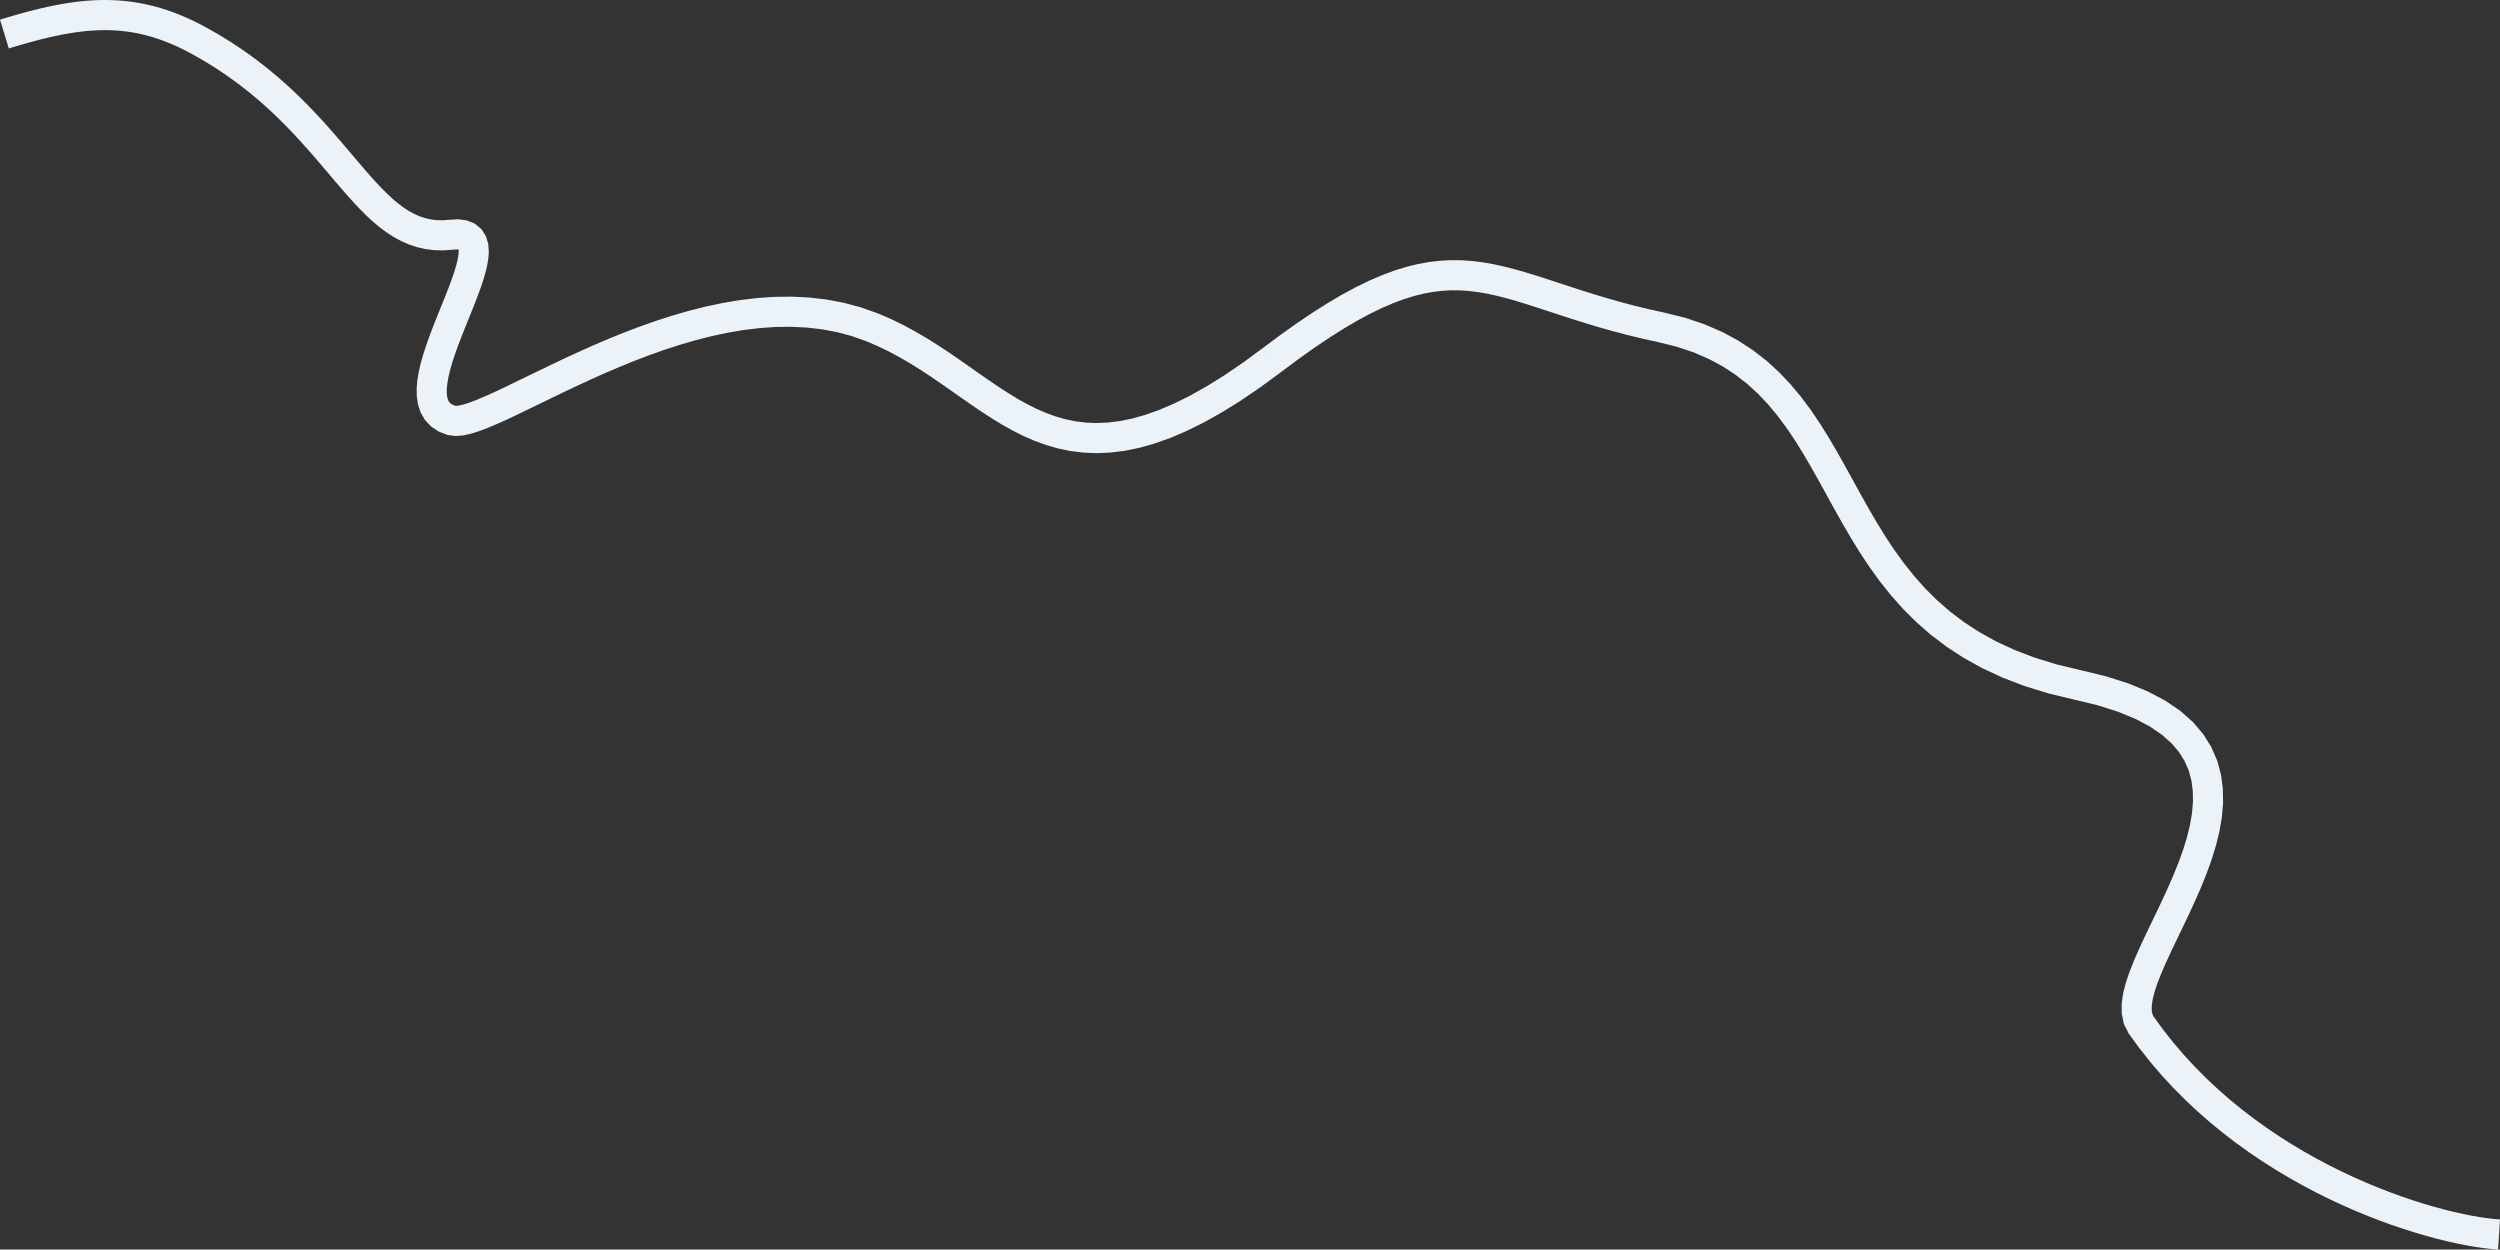 <?xml version="1.0" encoding="UTF-8"?>
<!DOCTYPE svg PUBLIC "-//W3C//DTD SVG 1.1//EN" "http://www.w3.org/Graphics/SVG/1.1/DTD/svg11.dtd">
<!-- Creator: CorelDRAW -->
<svg xmlns="http://www.w3.org/2000/svg" xml:space="preserve" width="117.091mm" height="58.525mm" version="1.1" style="shape-rendering:geometricPrecision; text-rendering:geometricPrecision; image-rendering:optimizeQuality; fill-rule:evenodd; clip-rule:evenodd"
viewBox="0 0 11692.98 5844.39"
 xmlns:xlink="http://www.w3.org/1999/xlink"
 xmlns:xodm="http://www.corel.com/coreldraw/odm/2003">
 <rect x="0" y="0" width="11692.98" height="5844.39" fill="#333333" stroke="none"/>
 <defs>
  <style type="text/css">
   <![CDATA[
    .fil0 {fill:#ECF3F8;fill-rule:nonzero}
   ]]>
  </style>
 </defs>
 <g id="Слой_x0020_1">
  <g>
   <path class="fil0" d="M960.58 126.28l-67.19 123.87 0 0 -27.34 -14.37 -26.9 -13.22 -26.48 -12.09 -26.11 -11 -25.78 -9.96 -25.47 -8.94 -25.21 -7.94 -25.01 -6.99 -24.82 -6.05 -24.7 -5.16 -24.6 -4.28 -24.57 -3.46 -24.58 -2.62 -24.63 -1.84 -24.7 -1.04 -24.87 -0.28 -25.06 0.47 -25.29 1.19 -25.53 1.9 -25.82 2.6 -26.17 3.29 -26.54 3.94 -26.94 4.6 -27.37 5.23 -27.82 5.84 -28.31 6.44 -28.82 7.02 -29.35 7.58 -29.93 8.13 -30.51 8.63 -31.13 9.15 -31.77 9.6 -41.28 -134.73 32.8 -9.92 32.33 -9.49 31.91 -9.03 31.49 -8.55 31.15 -8.04 30.8 -7.5 30.49 -6.94 30.24 -6.36 30.01 -5.73 29.8 -5.08 29.62 -4.4 29.49 -3.7 29.38 -2.96 29.29 -2.18 29.2 -1.37 29.15 -0.53 29.14 0.32 29.15 1.24 29.12 2.16 29.15 3.12 29.2 4.09 29.23 5.1 29.29 6.12 29.37 7.17 29.46 8.23 29.58 9.32 29.69 10.42 29.82 11.51 30.01 12.64 30.2 13.79 30.4 14.94 30.66 16.11 0 0zm1142.66 901.42l17.14 139.87 0 0 -44.35 3.39 -43.05 -0.83 -41.62 -4.98 -40.07 -8.96 -38.43 -12.67 -36.71 -16.07 -35.06 -19.05 -33.53 -21.74 -32.24 -24.08 -31.16 -26.18 -30.34 -28.04 -29.77 -29.72 -29.46 -31.23 -29.38 -32.59 -29.5 -33.81 -29.85 -34.9 -30.39 -35.85 -31.12 -36.66 -32.04 -37.35 -33.12 -37.89 -34.4 -38.31 -35.83 -38.59 -37.45 -38.71 -39.24 -38.73 -41.18 -38.6 -43.31 -38.33 -45.62 -37.94 -48.08 -37.41 -50.73 -36.74 -53.58 -35.94 -56.58 -34.99 -59.81 -33.93 67.19 -123.87 64.42 36.55 61.08 37.77 57.83 38.8 54.74 39.64 51.82 40.3 49.05 40.79 46.45 41.1 43.98 41.21 41.69 41.14 39.59 40.92 37.61 40.48 35.82 39.88 34.18 39.11 32.71 38.13 31.4 36.98 30.21 35.65 29.21 34.14 28.3 32.46 27.54 30.58 26.9 28.53 26.37 26.32 25.9 23.97 25.52 21.45 25.25 18.88 25.05 16.25 24.96 13.6 25.11 10.99 25.5 8.44 26.29 5.88 27.54 3.31 29.25 0.57 31.39 -2.41 0 0zm27.94 870.95l-38.75 135.49 0 -0.01 -40.66 -15.9 -35.73 -23.66 -28.68 -30.7 -20.26 -35.38 -12.19 -37.54 -5.56 -38.23 -0.44 -38.46 3.54 -38.76 6.74 -39.19 9.33 -39.67 11.44 -40.12 13.14 -40.49 14.45 -40.7 15.36 -40.7 15.9 -40.47 16.08 -40.01 15.86 -39.22 15.27 -38.15 14.28 -36.74 12.93 -34.96 11.19 -32.75 9.07 -30.02 6.62 -26.68 3.95 -22.53 1.33 -17.24 -0.63 -10.65 -0.66 -3.17 1.83 2.59 3.64 3.01 -0.42 -0.03 -9.41 -1.13 -19.36 1.08 -17.14 -139.87 40.69 -2.06 39.31 5.24 37.67 15.25 31.87 26.65 20.94 34 10.07 35.42 2.51 34.55 -2.43 33.99 -5.91 34.15 -8.62 34.85 -10.81 35.79 -12.55 36.79 -13.93 37.7 -14.96 38.46 -15.61 39.03 -15.9 39.32 -15.82 39.36 -15.36 39.1 -14.54 38.53 -13.35 37.59 -11.78 36.28 -9.87 34.55 -7.63 32.34 -5.1 29.56 -2.44 26.15 0.18 22.04 2.41 17.28 3.9 12.37 4.66 8.38 5.85 6.33 9.17 6.06 15.32 5.91 0 -0.01zm1975.86 -432.5l-52.65 130.7 0 0 -68.74 -24.48 -69.87 -18.75 -70.94 -13.39 -71.92 -8.3 -72.76 -3.55 -73.42 0.94 -73.93 5.12 -74.22 8.99 -74.31 12.55 -74.21 15.78 -73.87 18.67 -73.35 21.26 -72.58 23.48 -71.65 25.35 -70.48 26.88 -69.12 28.07 -67.57 28.88 -65.8 29.36 -63.86 29.48 -61.59 29.16 -116.65 56.5 -105.53 51.09 -48.86 22.97 -45.72 20.57 -42.77 17.99 -39.95 15.07 -37.57 11.79 -36.03 8.01 -36.19 3.03 -38.49 -5.23 38.75 -135.49 1.02 -0.18 12.48 -1.23 21.43 -4.85 28.3 -8.94 33.92 -12.81 38.78 -16.31 43.1 -19.41 46.85 -22.01 105.07 -50.87 117.03 -56.68 62.95 -29.82 65.32 -30.14 67.64 -30.18 69.76 -29.82 71.7 -29.11 73.48 -28.02 75.07 -26.57 76.49 -24.74 77.74 -22.52 78.82 -19.93 79.74 -16.96 80.5 -13.59 81.09 -9.81 81.5 -5.64 81.73 -1.02 81.75 3.98 81.57 9.44 81.15 15.33 80.46 21.61 79.43 28.29 0 0zm1798.68 162.35l85.36 112.12 -0.01 0 -95.93 70.53 -91.67 62.39 -87.68 54.59 -83.95 47.09 -80.51 39.93 -77.3 33.03 -74.37 26.44 -71.64 20.1 -69.1 14 -66.7 8.17 -64.38 2.6 -62.12 -2.64 -59.92 -7.53 -57.74 -12 -55.65 -16.03 -53.71 -19.57 -51.92 -22.66 -50.36 -25.28 -49.05 -27.47 -47.98 -29.24 -47.2 -30.63 -46.67 -31.65 -46.4 -32.3 -46.38 -32.6 -46.59 -32.55 -47.06 -32.22 -47.74 -31.54 -48.64 -30.54 -49.78 -29.24 -51.14 -27.63 -52.75 -25.75 -54.64 -23.61 52.65 -130.7 60.84 26.26 58.3 28.45 55.91 30.21 53.76 31.56 51.8 32.52 50.08 33.07 48.58 33.25 47.32 33.07 46.26 32.53 45.44 31.62 44.77 30.37 44.33 28.77 44.07 26.86 44 24.66 44.13 22.16 44.45 19.42 45 16.42 45.85 13.21 47 9.79 48.51 6.11 50.46 2.16 52.8 -2.14 55.51 -6.79 58.62 -11.88 62.03 -17.41 65.72 -23.37 69.61 -29.76 73.74 -36.58 78.04 -43.78 82.53 -51.38 87.2 -59.36 92.05 -67.68 -0.01 0zm1880.1 -165.96l-28.82 137.93 0 0 -77.1 -17.02 -73.11 -17.85 -69.3 -18.4 -65.77 -18.75 -62.45 -18.84 -59.38 -18.7 -56.52 -18.32 -53.94 -17.72 -51.54 -16.87 -49.4 -15.79 -47.49 -14.49 -45.83 -13.01 -44.38 -11.31 -43.21 -9.46 -42.3 -7.45 -41.71 -5.27 -41.48 -2.97 -41.61 -0.51 -42.13 2.13 -43.1 4.97 -44.44 8.03 -46.19 11.37 -48.28 14.99 -50.72 18.88 -53.42 23.06 -56.41 27.5 -59.63 32.2 -63.11 37.15 -66.82 42.33 -70.78 47.73 -74.96 53.35 -79.4 59.2 -85.36 -112.12 81.74 -60.94 77.67 -55.28 73.92 -49.85 70.47 -44.63 67.33 -39.63 64.48 -34.81 61.94 -30.2 59.71 -25.77 57.75 -21.5 56.03 -17.39 54.53 -13.43 53.25 -9.63 52.09 -6.01 51.1 -2.59 50.2 0.61 49.47 3.53 48.92 6.17 48.55 8.53 48.4 10.6 48.55 12.37 48.98 13.89 49.69 15.17 50.74 16.21 52.08 17.05 53.74 17.64 55.72 18.07 58 18.28 60.58 18.28 63.49 18.09 66.71 17.73 70.19 17.13 74.07 16.36 0 0zm1945.15 1671.9l-28.84 137.93 0 0 -120.29 -28.9 -111.43 -34.3 -102.99 -39.37 -95.02 -44.11 -87.49 -48.46 -80.39 -52.43 -73.78 -55.96 -67.6 -59.06 -61.96 -61.66 -56.81 -63.85 -52.23 -65.54 -48.24 -66.82 -44.83 -67.67 -41.99 -68.12 -39.75 -68.18 -38.09 -67.87 -36.99 -67.18 -36.44 -66.13 -36.44 -64.73 -36.95 -62.99 -37.98 -60.89 -39.52 -58.49 -41.5 -55.78 -44.02 -52.8 -47.04 -49.6 -50.59 -46.22 -54.73 -42.62 -59.54 -38.89 -65.04 -34.94 -71.26 -30.74 -78.23 -26.23 -85.98 -21.39 28.82 -137.93 96.43 23.99 89.16 29.89 82.25 35.47 75.71 40.65 69.5 45.38 63.76 49.63 58.44 53.35 53.64 56.53 49.41 59.25 45.78 61.47 42.75 63.28 40.35 64.68 38.57 65.71 37.38 66.39 36.76 66.71 36.73 66.7 37.23 66.37 38.29 65.68 39.87 64.68 41.97 63.39 44.61 61.8 47.75 59.93 51.42 57.8 55.65 55.43 60.47 52.83 65.89 49.99 71.94 46.94 78.62 43.57 86.01 39.91 94.04 35.95 102.72 31.63 112.07 26.92 0 0zm341.3 1619.39l-115.68 80.47 0 0 -22.78 -45.3 -10.11 -48.21 -0.1 -48.41 7.19 -48.52 12.7 -49.22 17.09 -50.43 20.62 -51.91 23.43 -53.48 25.54 -54.97 26.96 -56.36 27.74 -57.5 27.79 -58.42 27.18 -59.06 25.86 -59.37 23.9 -59.38 21.23 -59 17.94 -58.24 14.02 -57.08 9.54 -55.49 4.59 -53.53 -0.76 -51.21 -6.47 -48.72 -12.52 -46.32 -19.1 -44.21 -26.51 -42.52 -35.06 -41.14 -44.91 -39.79 -55.95 -38.15 -68.1 -36.04 -81.13 -33.36 -94.9 -30.15 -109.39 -26.43 28.84 -137.93 118.2 28.57 105.12 33.4 92.75 38.18 81.02 42.89 69.81 47.61 58.95 52.26 48.26 56.6 37.7 60.38 27.39 63.24 17.68 65.13 8.85 66.16 1.06 66.55 -5.65 66.53 -11.35 66.28 -16.16 65.87 -20.07 65.29 -23.23 64.55 -25.59 63.65 -27.24 62.52 -28.14 61.18 -28.35 59.58 -27.8 57.66 -26.54 55.44 -24.57 52.86 -21.85 49.86 -18.42 46.34 -14.33 42.16 -9.65 37.16 -4.71 31.07 -0.12 23.81 3.14 16.1 5.16 10.53 0 0zm1620.71 949.95l-8.95 140.63 -33.15 -2.74 -35.92 -4.19 -38.61 -5.66 -41.22 -7.17 -43.72 -8.72 -46.07 -10.3 -48.27 -11.93 -50.32 -13.61 -52.21 -15.32 -53.96 -17.08 -55.52 -18.88 -56.93 -20.73 -58.17 -22.62 -59.25 -24.58 -60.15 -26.54 -60.89 -28.59 -61.45 -30.65 -61.85 -32.77 -62.06 -34.94 -62.11 -37.16 -62 -39.43 -61.7 -41.74 -61.25 -44.08 -60.6 -46.51 -59.77 -48.94 -58.78 -51.46 -57.58 -54 -56.24 -56.59 -54.7 -59.24 -52.97 -61.9 -51.07 -64.65 -48.95 -67.39 115.68 -80.47 45.6 62.77 47.59 60.24 49.45 57.79 51.13 55.38 52.67 52.98 54.03 50.66 55.22 48.34 56.25 46.07 57.12 43.83 57.81 41.62 58.35 39.47 58.69 37.31 58.9 35.22 58.89 33.16 58.72 31.12 58.41 29.13 57.89 27.17 57.19 25.25 56.33 23.36 55.29 21.5 54.08 19.69 52.69 17.93 51.1 16.18 49.35 14.48 47.4 12.81 45.26 11.19 42.93 9.6 40.42 8.06 37.69 6.55 34.73 5.1 31.51 3.67 28.02 2.32z"/>
  </g>
 </g>
</svg>
